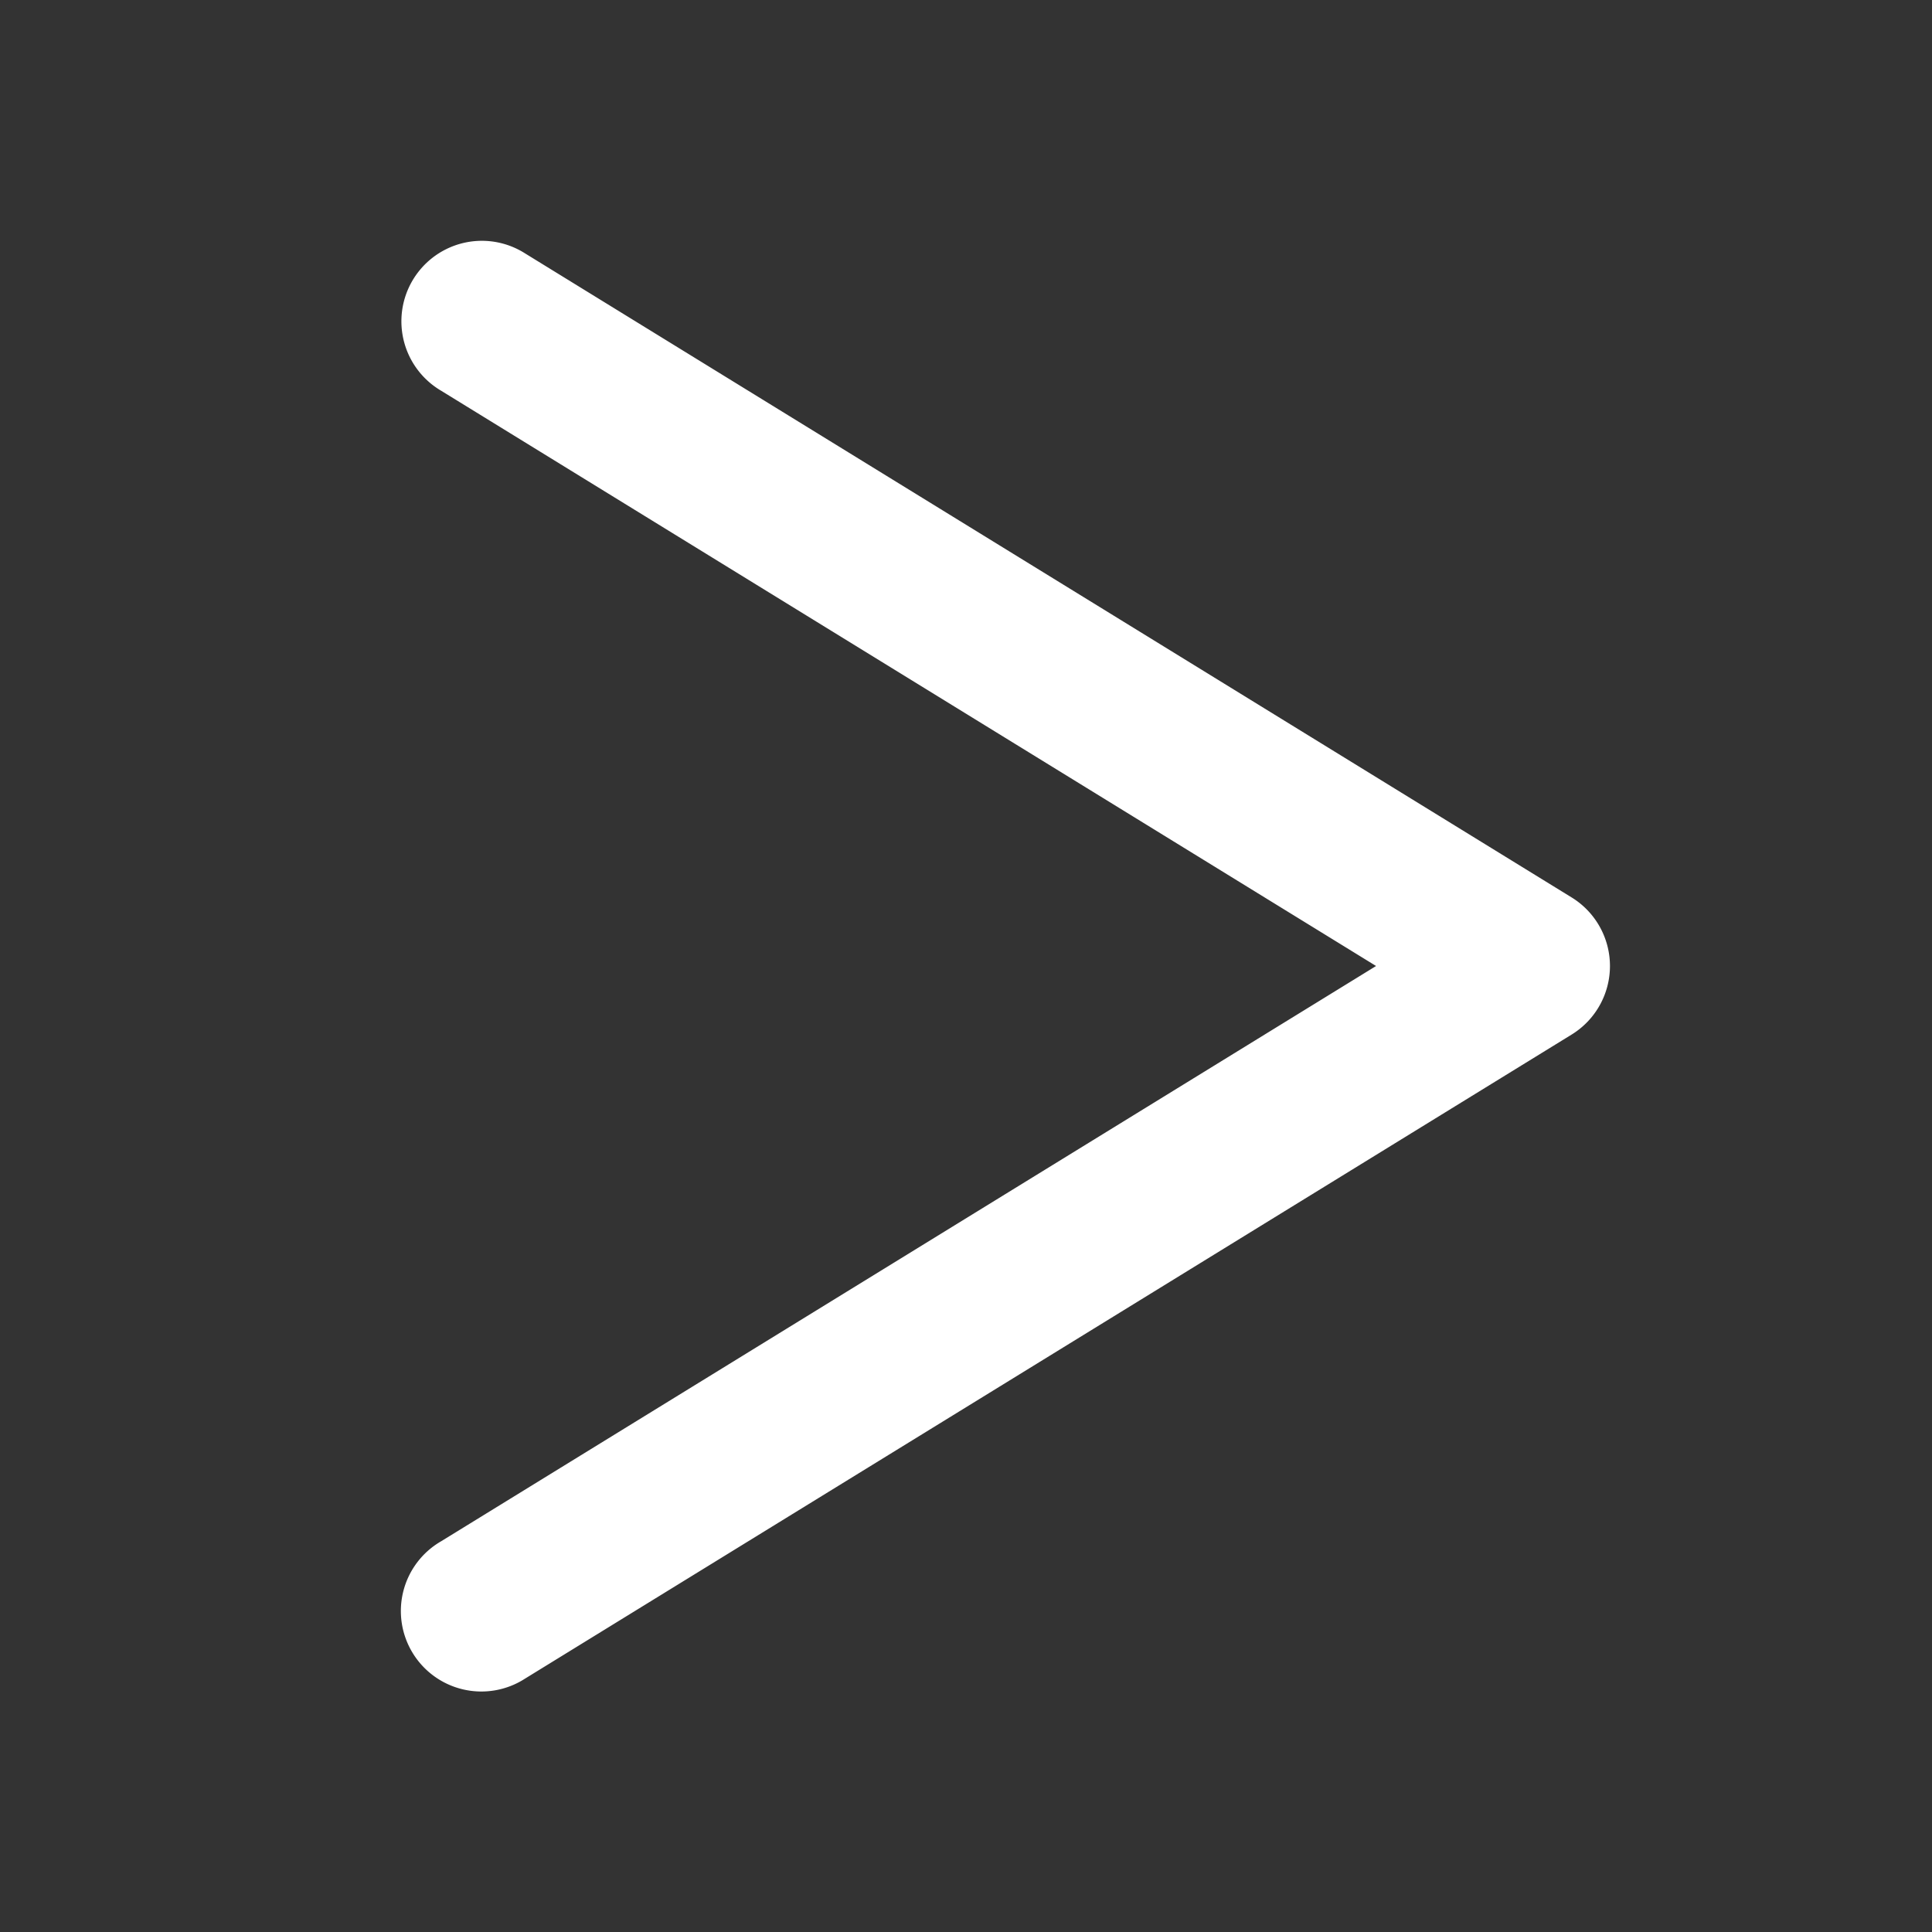 <svg fill="#FFFFFF" xmlns="http://www.w3.org/2000/svg"  viewBox="0 0 24 24" width="24px" height="24px"><rect x="0" y="0" width="24" height="24" fill="#333333" stroke="none"/><path d="M 5.953 2.992 A 1 1 0 0 0 5.477 4.852 L 17.094 12 L 5.477 19.148 A 1 1 0 1 0 6.523 20.852 L 19.523 12.852 A 1 1 0 0 0 19.523 11.148 L 6.523 3.148 A 1 1 0 0 0 5.953 2.992 z"/></svg>